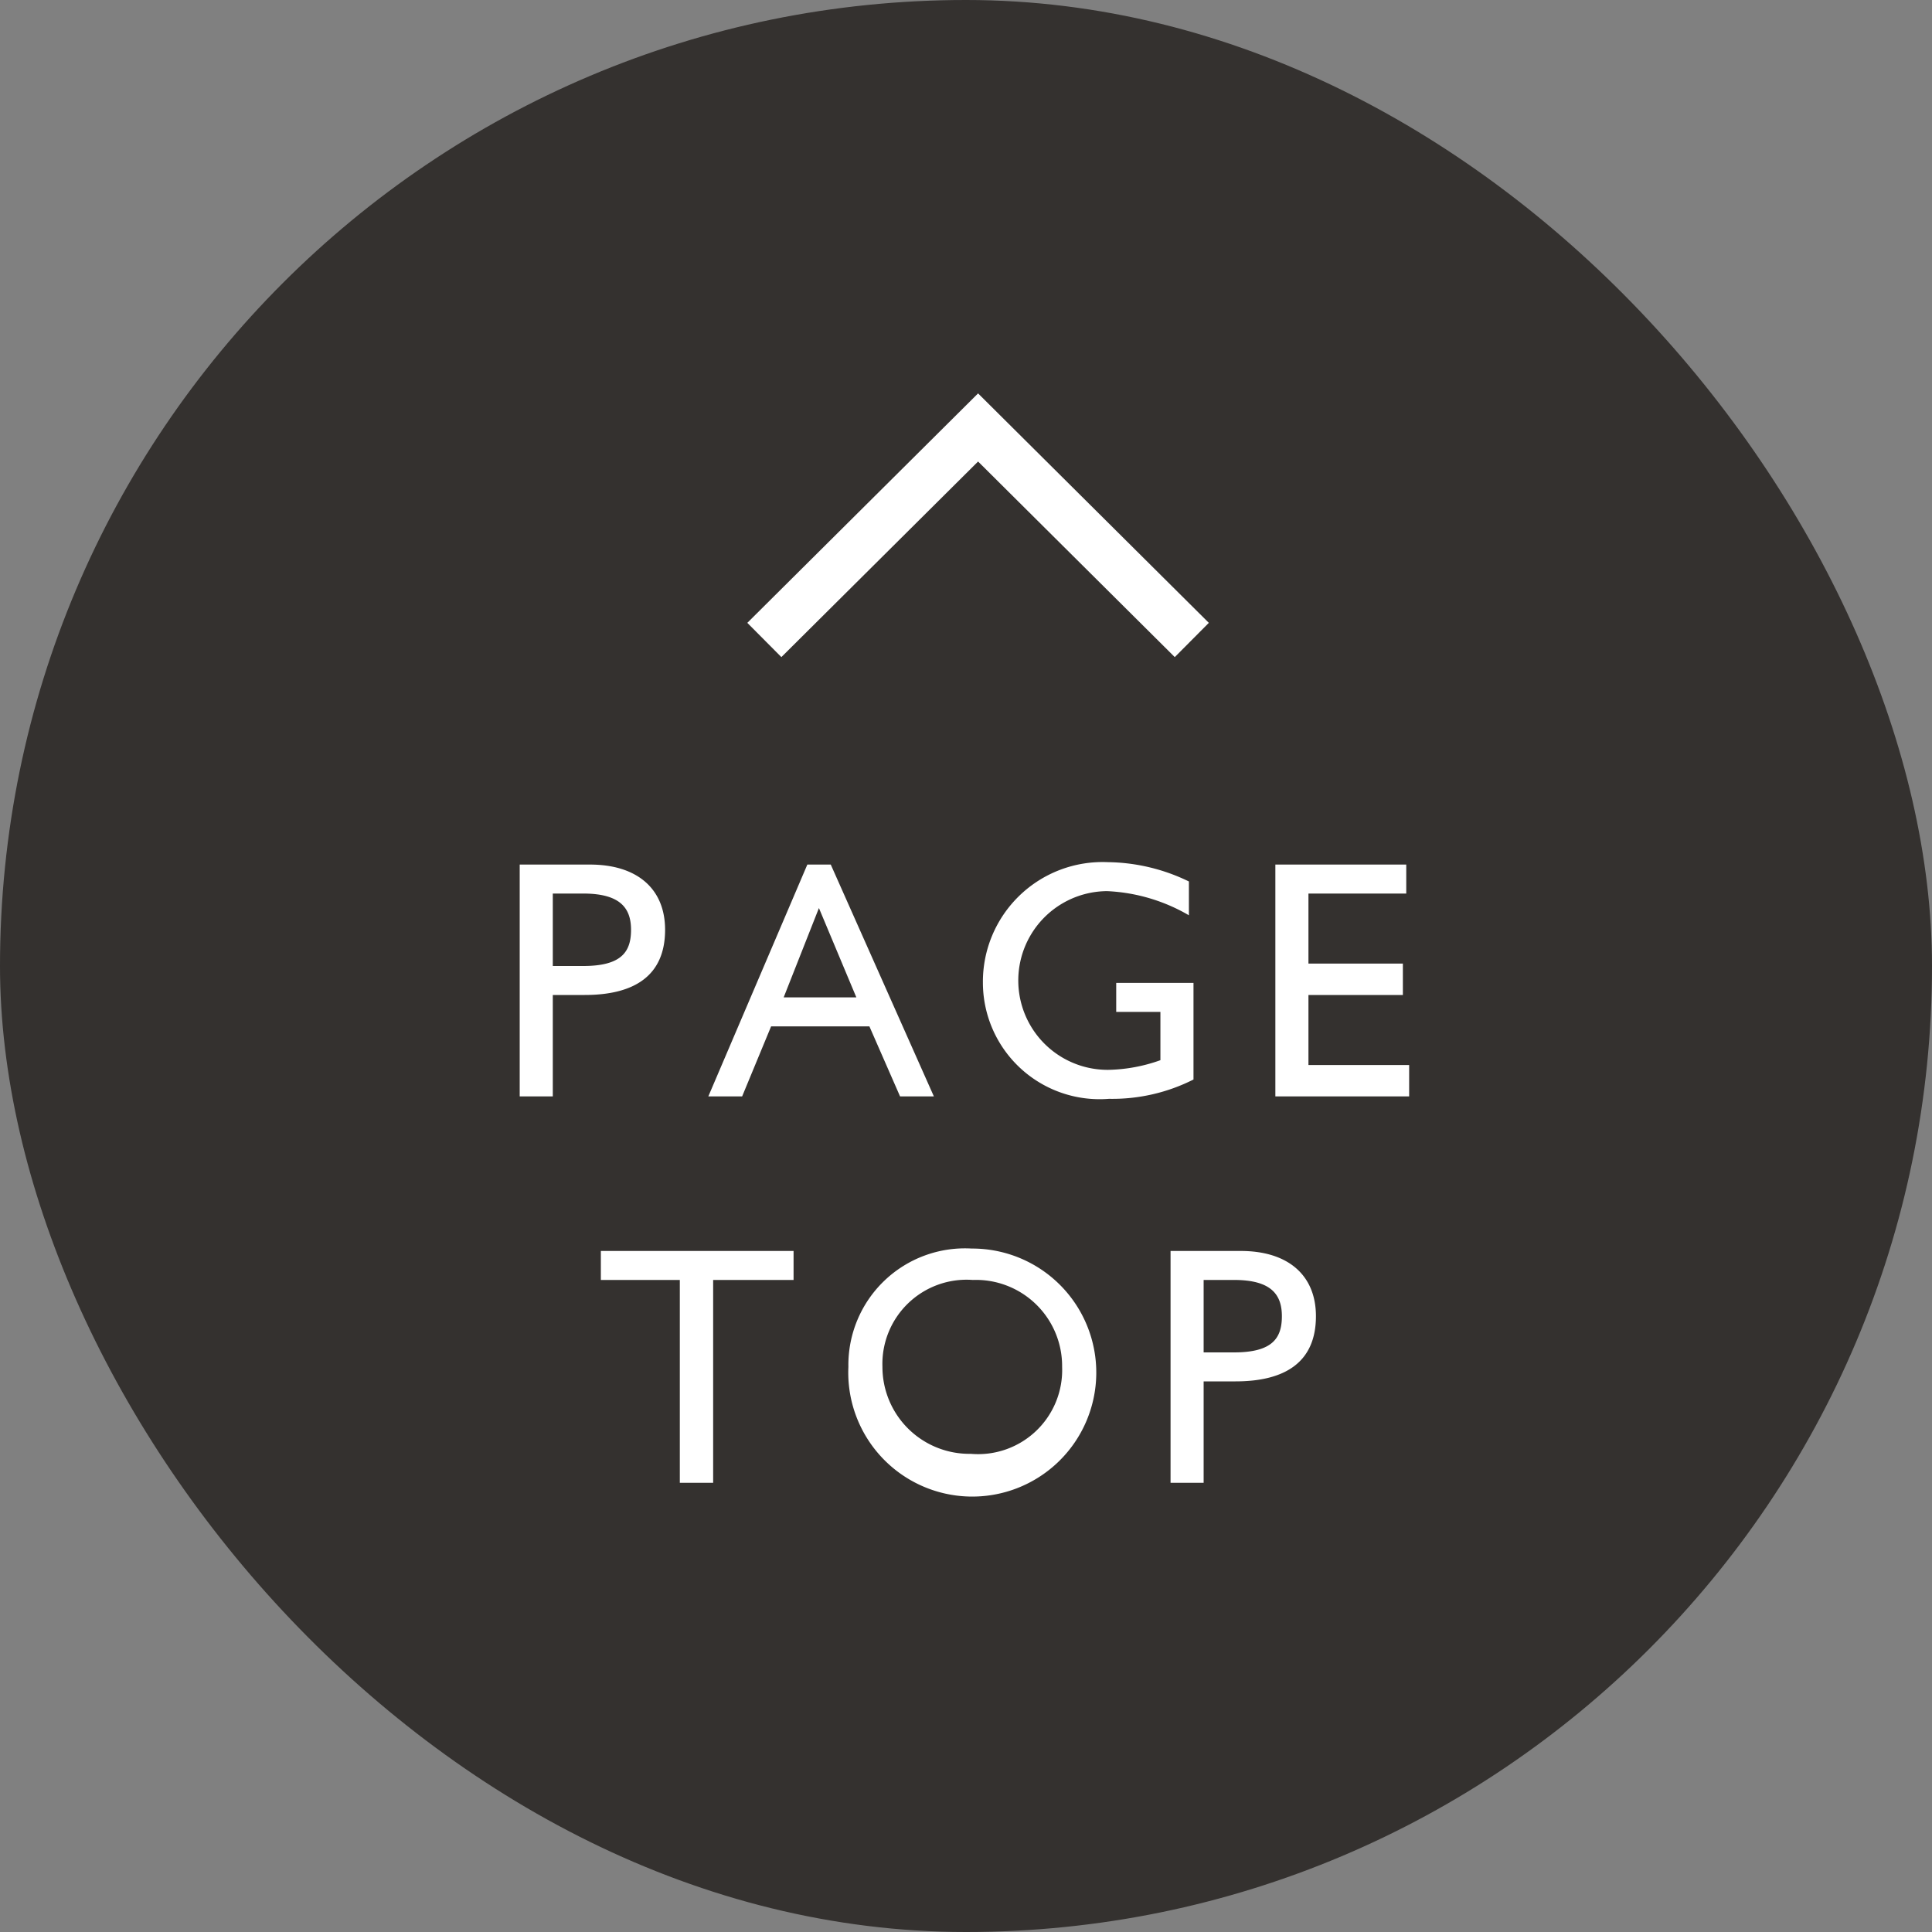 <svg id="pagetop.svg" xmlns="http://www.w3.org/2000/svg" width="80" height="80" viewBox="0 0 80 80">
  <rect x="0" y="0" width="80" height="80" fill="#808080" stroke="none"/>
  <defs>
    <style>
      .cls-1 {
        fill: #211d1b;
        opacity: 0.8;
      }

      .cls-2 {
        fill: #fff;
      }

      .cls-2, .cls-3 {
        fill-rule: evenodd;
      }

      .cls-3 {
        fill: none;
        stroke: #fff;
        stroke-width: 2px;
      }
    </style>
  </defs>
  <rect id="長方形_1968" data-name="長方形 1968" class="cls-1" width="80" height="80" rx="40" ry="40"/>
  <path id="PAGE_TOP" data-name="PAGE TOP" class="cls-2" d="M1831.52,17955.8v9.6h1.37v-4.2h1.32c2.06,0,3.33-.8,3.33-2.7,0-1.7-1.16-2.7-3.11-2.7h-2.91Zm1.37,1.2h1.26c1.53,0,1.98.6,1.98,1.5s-0.38,1.5-1.98,1.5h-1.26v-3Zm10.54-1.2-4.1,9.6h1.4l1.2-2.9H1846l1.27,2.9h1.4l-4.27-9.6h-0.97Zm0.48,1.8,1.55,3.7h-3.01Zm15.32-1.1a7.858,7.858,0,0,0-3.36-.8,4.956,4.956,0,0,0-5.17,5,4.832,4.832,0,0,0,5.22,4.8,7.45,7.45,0,0,0,3.5-.8v-4h-3.2v1.2h1.83v2a6.733,6.733,0,0,1-2.16.4,3.7,3.7,0,1,1-.05-7.4,7.369,7.369,0,0,1,3.39,1v-1.4Zm3.58-.7v9.6h5.54v-1.3h-4.17v-2.9h3.91v-1.3h-3.91v-2.9h4.05v-1.2h-5.42Zm-27.93,16v1.2h3.27v8.4h1.38v-8.4h3.33v-1.2h-7.98Zm15.36-.1a4.828,4.828,0,0,0-5.11,4.9A5.135,5.135,0,1,0,1850.24,17971.7Zm0.04,1.3a3.569,3.569,0,0,1,3.7,3.6,3.482,3.482,0,0,1-3.78,3.6,3.6,3.6,0,0,1-3.66-3.6A3.486,3.486,0,0,1,1850.28,17973Zm8.19-1.2v9.6h1.37v-4.2h1.32c2.06,0,3.33-.8,3.33-2.7,0-1.7-1.16-2.7-3.11-2.7h-2.91Zm1.37,1.2h1.26c1.53,0,1.98.6,1.98,1.5s-0.38,1.5-1.98,1.5h-1.26v-3Z" transform="translate(-1810 -17920)"/>
  <path id="長方形_1195" data-name="長方形 1195" class="cls-3" d="M1841.65,17946.5l8.85-8.8,8.85,8.8" transform="translate(-1810 -17920)"/>
</svg>
